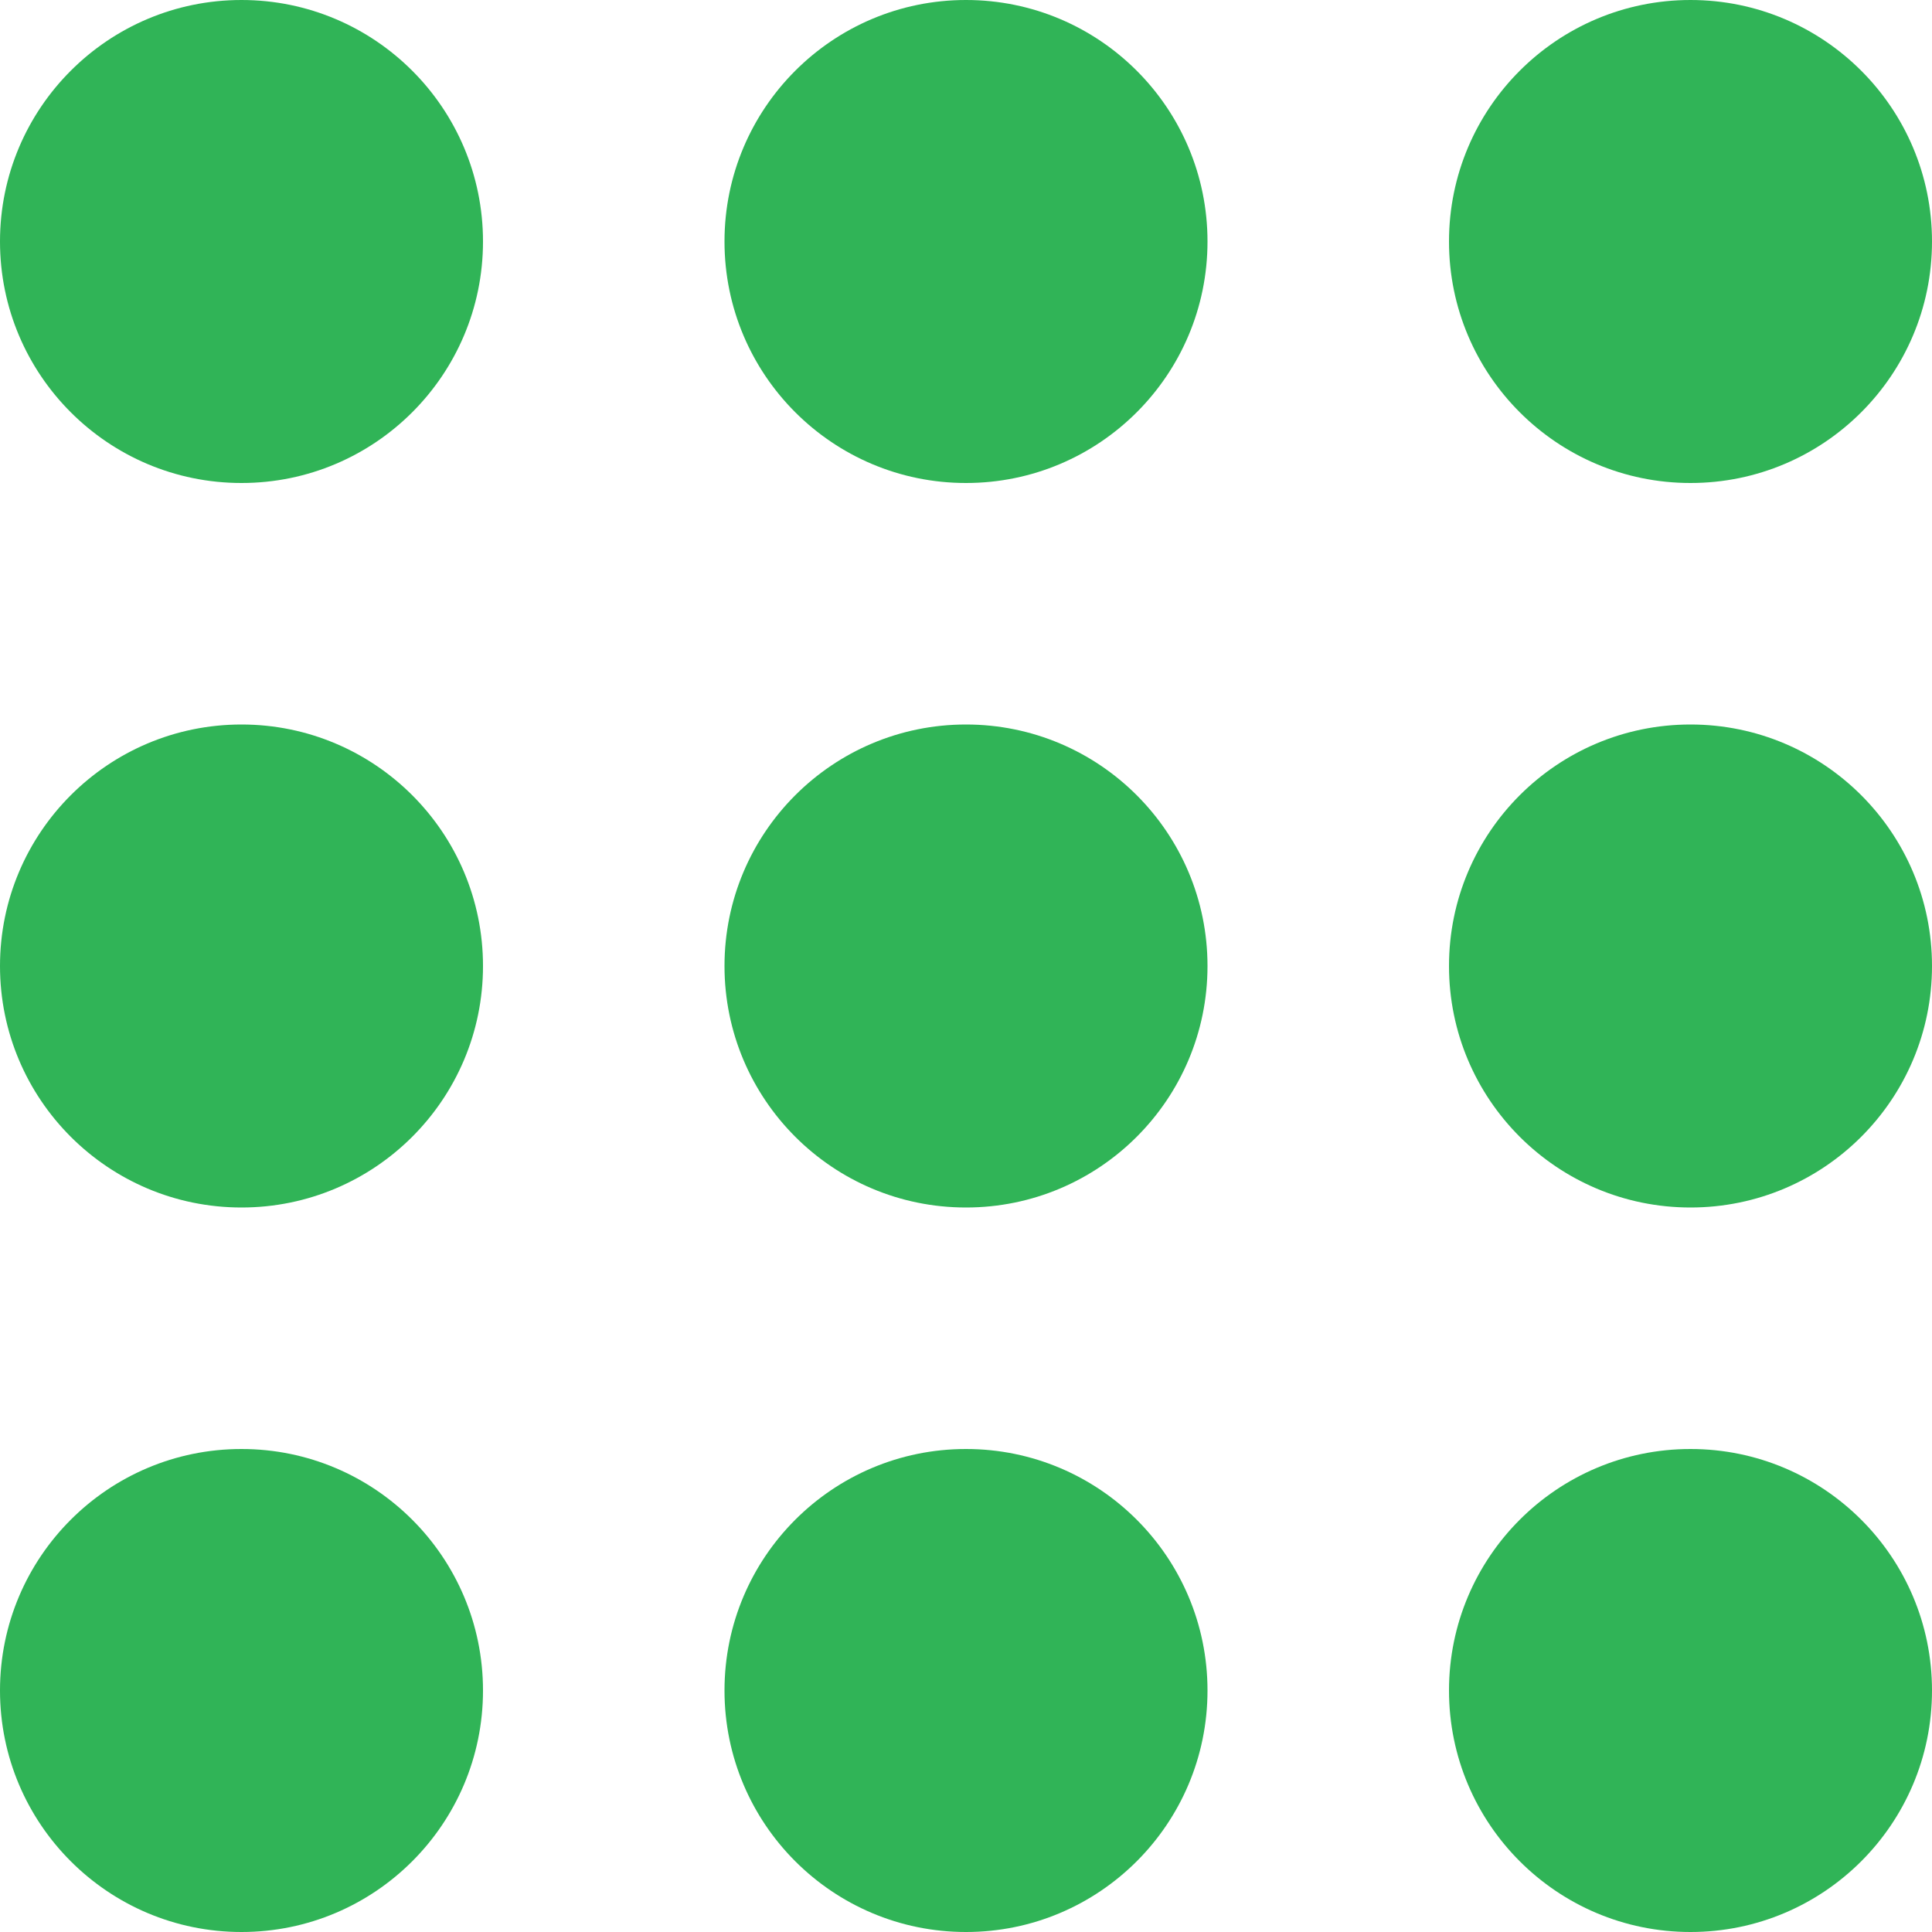 <svg width="40" height="40" viewBox="0 0 40 40" fill="none" xmlns="http://www.w3.org/2000/svg">
<path d="M0 5C0 7.761 2.239 10 5 10C7.761 10 10 7.761 10 5C10 2.239 7.761 0 5 0C2.239 0 0 2.239 0 5ZM15 35C15 37.761 17.239 40 20 40C22.761 40 25 37.761 25 35C25 32.239 22.761 30 20 30C17.239 30 15 32.239 15 35ZM0 35C0 37.761 2.239 40 5 40C7.761 40 10 37.761 10 35C10 32.239 7.761 30 5 30C2.239 30 0 32.239 0 35ZM0 20C0 22.761 2.239 25 5 25C7.761 25 10 22.761 10 20C10 17.239 7.761 15 5 15C2.239 15 0 17.239 0 20ZM15 20C15 22.761 17.239 25 20 25C22.761 25 25 22.761 25 20C25 17.239 22.761 15 20 15C17.239 15 15 17.239 15 20ZM35 0C32.239 0 30 2.239 30 5C30 7.761 32.239 10 35 10C37.761 10 40 7.761 40 5C40 2.239 37.761 0 35 0ZM15 5C15 7.761 17.239 10 20 10C22.761 10 25 7.761 25 5C25 2.239 22.761 0 20 0C17.239 0 15 2.239 15 5ZM30 20C30 22.761 32.239 25 35 25C37.761 25 40 22.761 40 20C40 17.239 37.761 15 35 15C32.239 15 30 17.239 30 20ZM30 35C30 37.761 32.239 40 35 40C37.761 40 40 37.761 40 35C40 32.239 37.761 30 35 30C32.239 30 30 32.239 30 35Z" fill="#30B457"/>
</svg>
